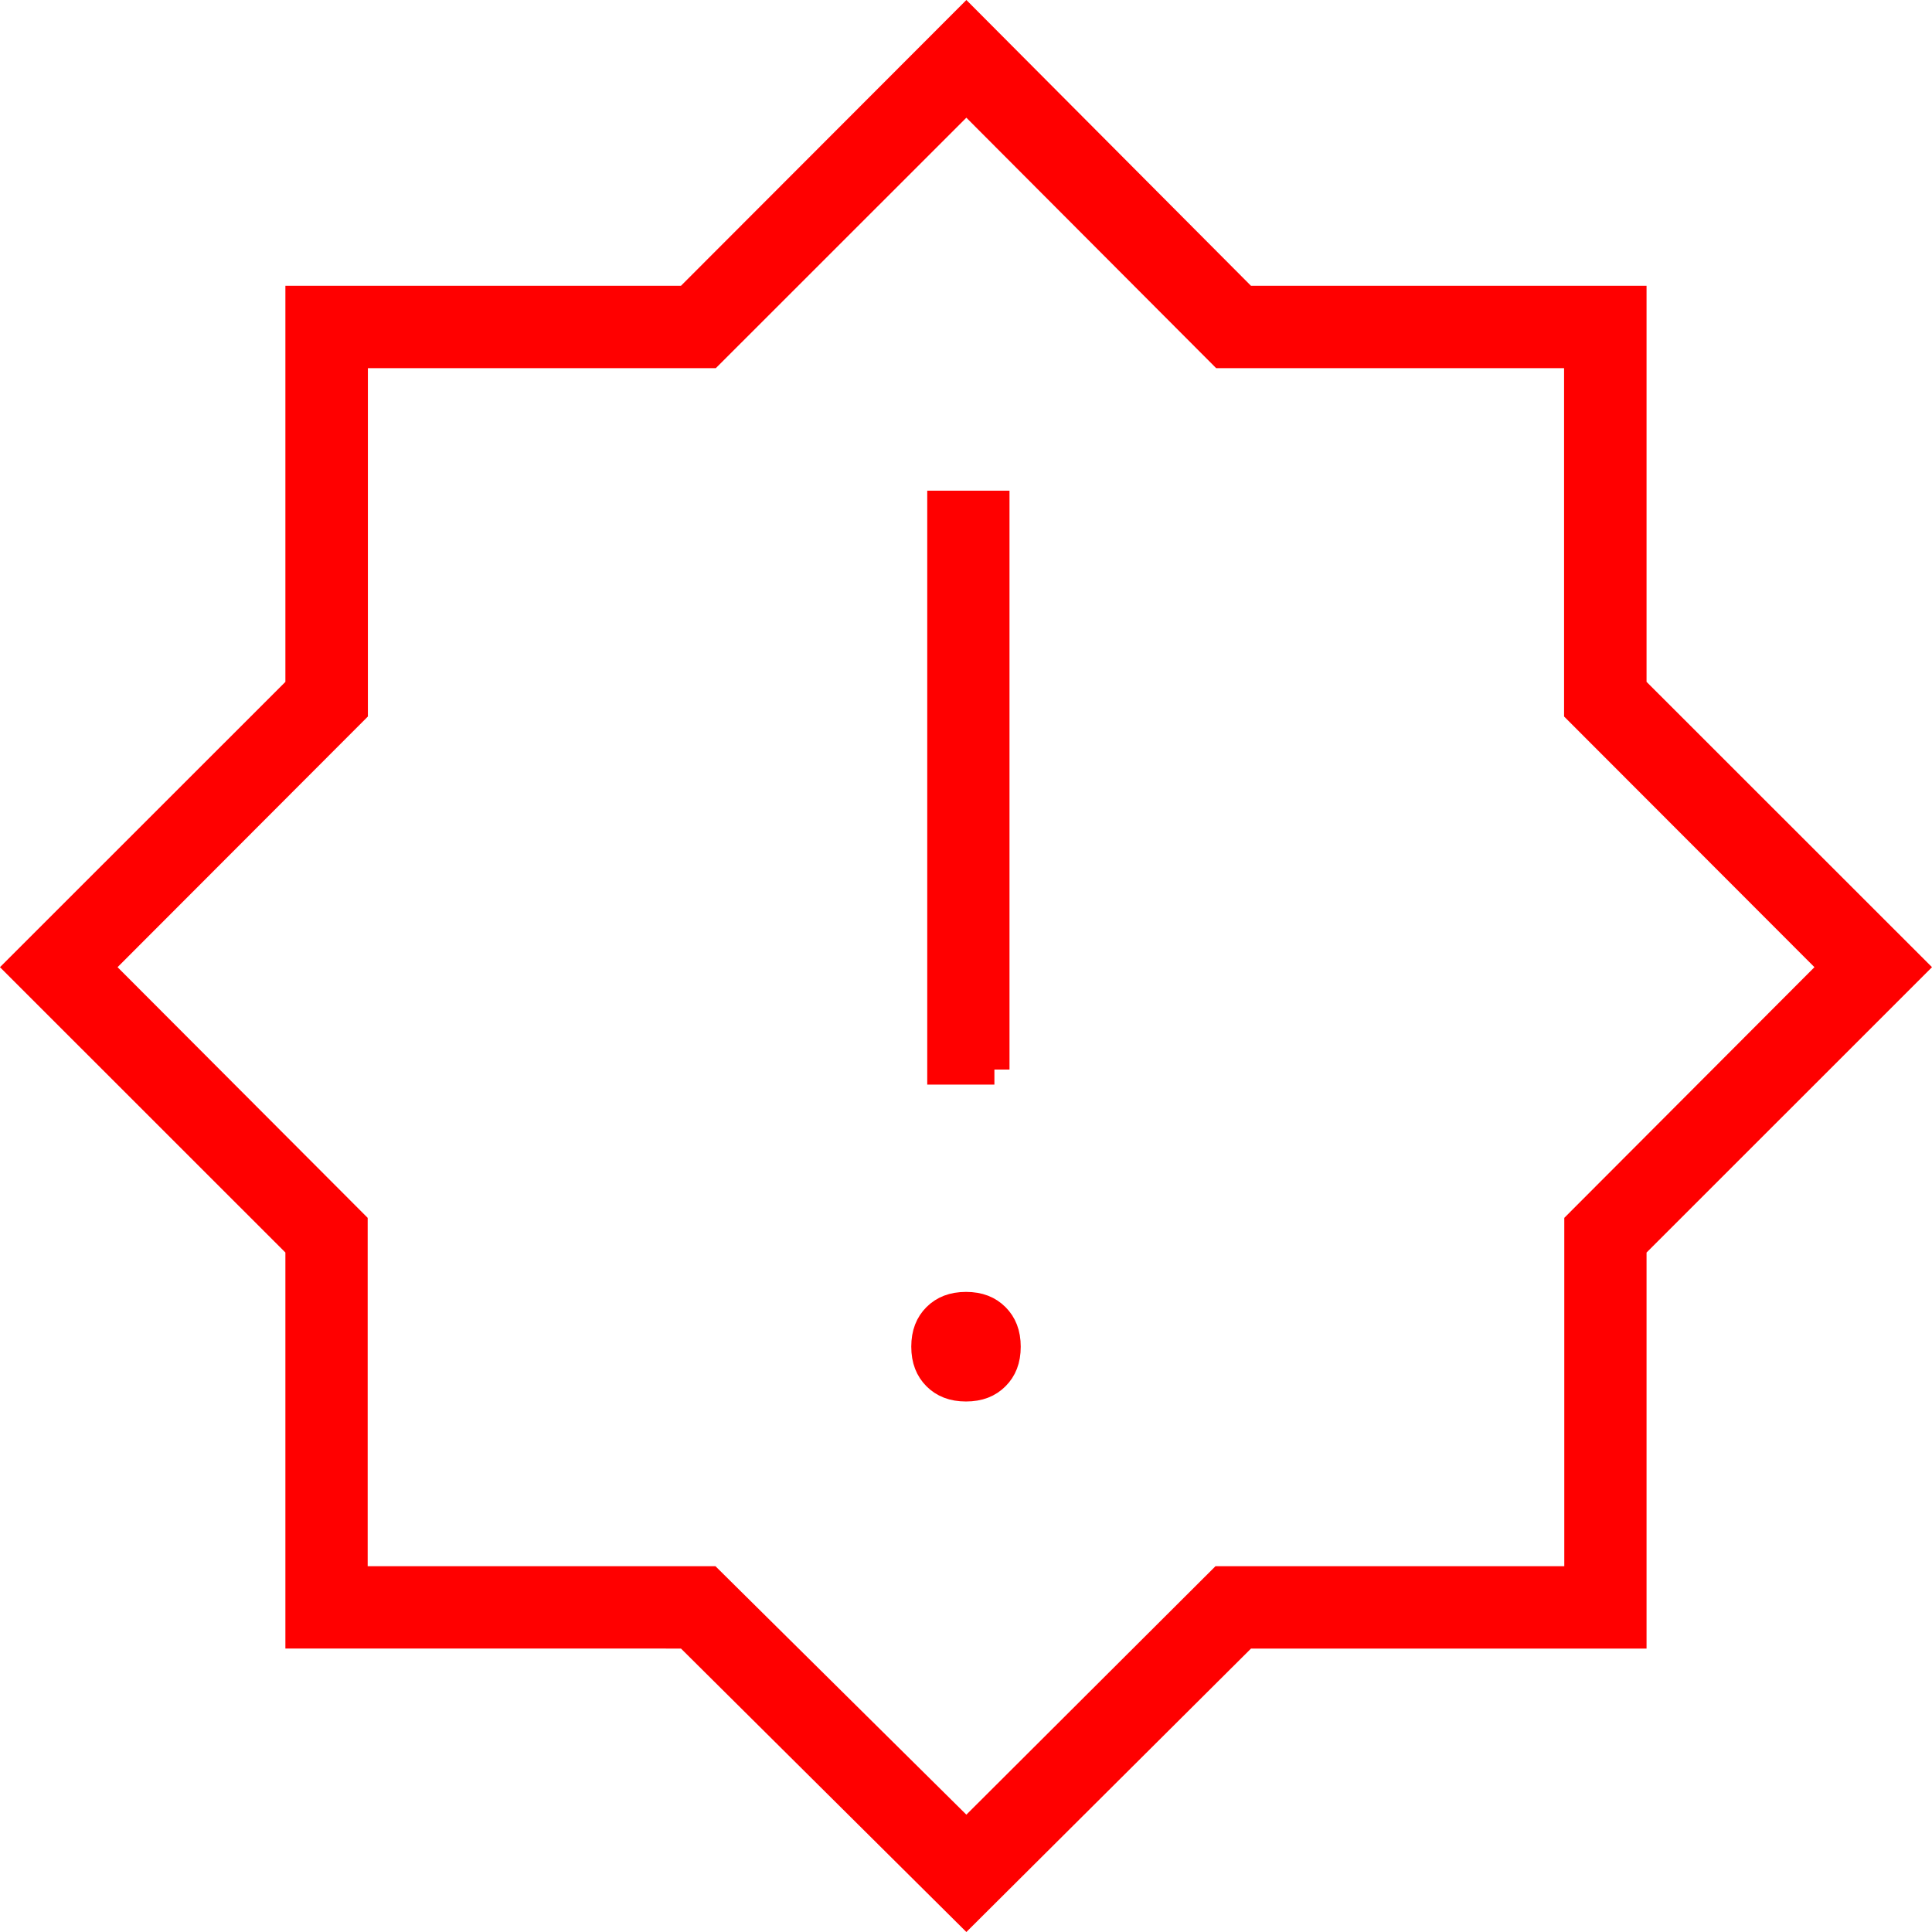 <svg width="64" height="64" fill="none" xmlns="http://www.w3.org/2000/svg"><path d="M32.955 45.569h0c-.229.23-.532.357-.956.357-.423 0-.726-.128-.955-.357h0c-.229-.23-.357-.534-.357-.959 0-.425.128-.728.357-.957h0c.23-.229.533-.357.957-.357.424 0 .726.128.955.358.229.23.357.533.357.958 0 .425-.128.728-.358.957zM22.56 54.11H9.954V41.284l-.146-.146-9.102-9.099 9.102-9.098.146-.147V9.967h12.812l.146-.147 9.1-9.112 9.074 9.112.147.147h12.811v12.827l.147.147 9.102 9.098-9.102 9.099-.147.146v12.827h-12.81l-.146.146-9.076 9.038-9.1-9.038-.146-.146h-.206zm9.1 6.358l.354.35.351-.351 8.107-8.085h11.847V40.55l8.141-8.158.353-.353-.353-.353-8.148-8.158V11.696H40.495l-8.129-8.15-.353-.355-.354.354-8.153 8.15H11.687v11.833L3.54 31.686l-.353.353.353.353 8.14 8.158v11.833h11.815l8.166 8.086zm1.281-25.04h-1.725V16.755h1.725V35.43z" fill="red" stroke="red"/></svg>